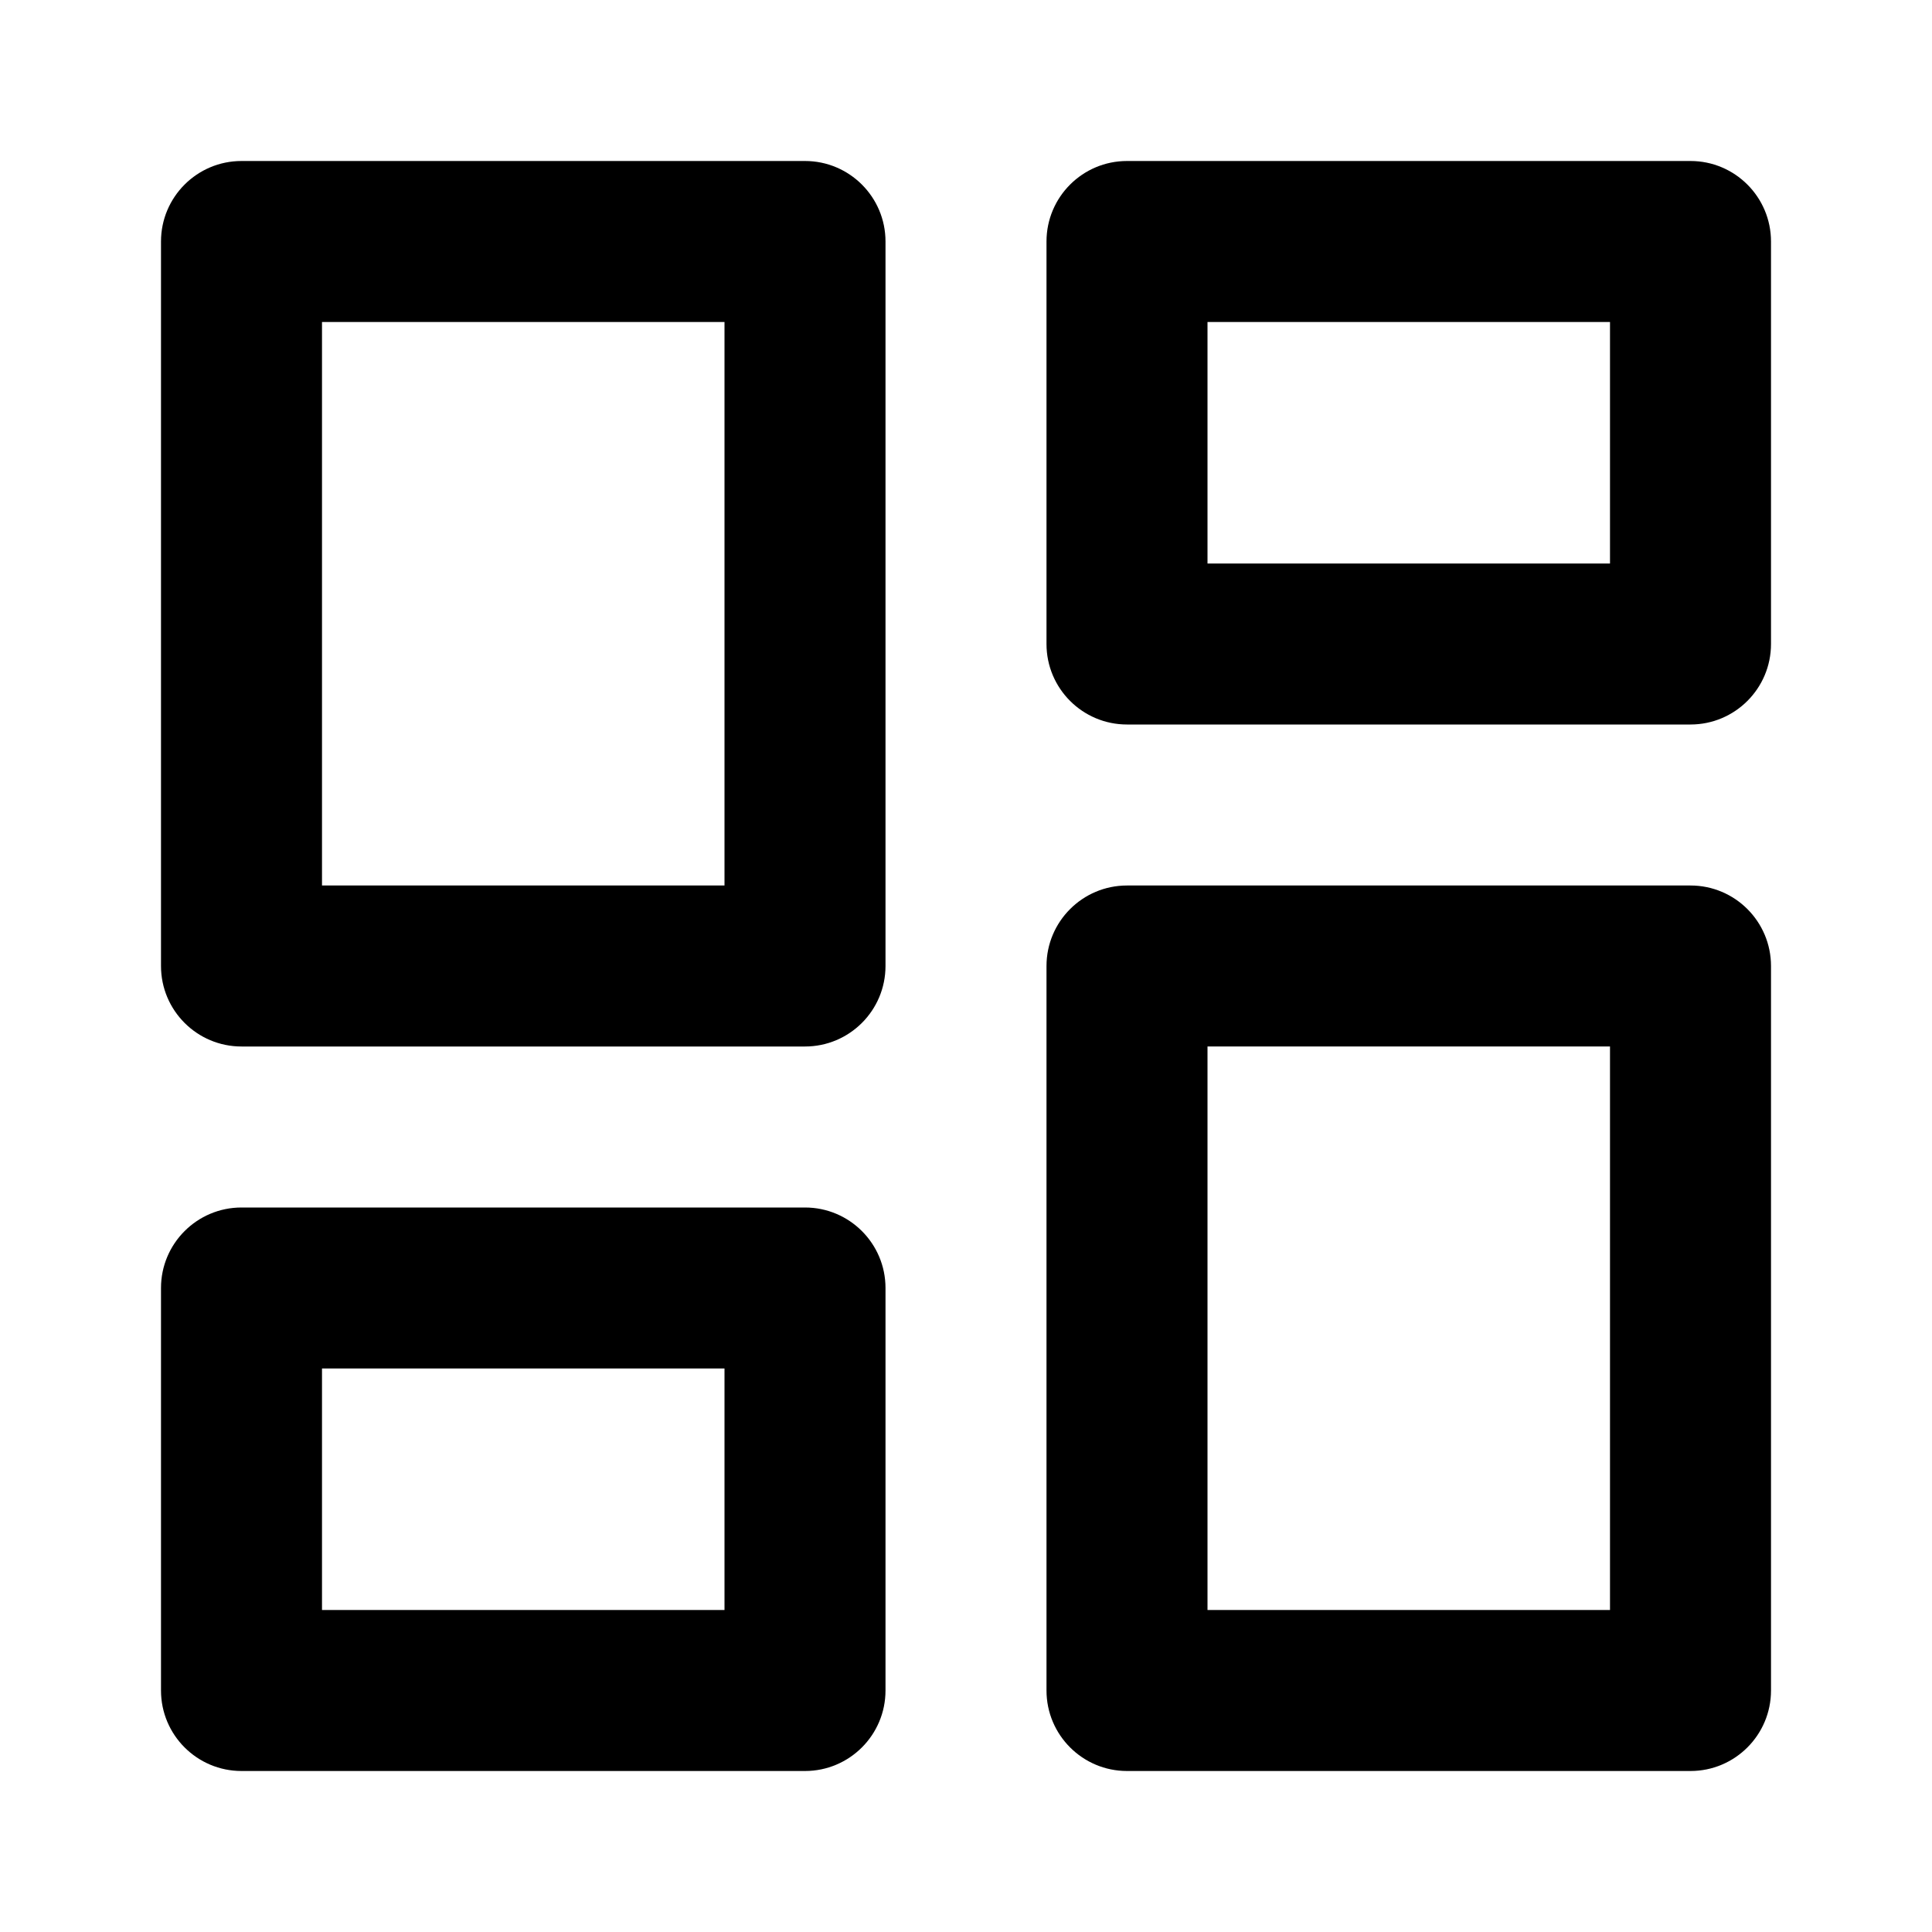 <svg fill="none" height="24" viewBox="0 0 24 24" width="24" xmlns="http://www.w3.org/2000/svg"><g clip-rule="evenodd" fill="#000" fill-rule="evenodd"><path d="m3 2c-.552 0-1 .448-1 1v9c0 .552.448 1 1 1h7c.552 0 1-.448 1-1v-9c0-.552-.448-1-1-1zm1 9v-7h5v7z"/><path d="m3 15c-.552 0-1 .448-1 1v5c0 .552.448 1 1 1h7c.552 0 1-.448 1-1v-5c0-.552-.448-1-1-1zm1 5v-3h5v3z"/><path d="m13 21c0 .552.448 1 1 1h7c.552 0 1-.448 1-1v-9c0-.552-.448-1-1-1h-7c-.552 0-1 .448-1 1zm2-1v-7h5v7z"/><path d="m14 9c-.552 0-1-.448-1-1v-5c0-.552.448-1 1-1h7c.552 0 1 .448 1 1v5c0 .552-.448 1-1 1zm1-5v3h5v-3z"/></g></svg>